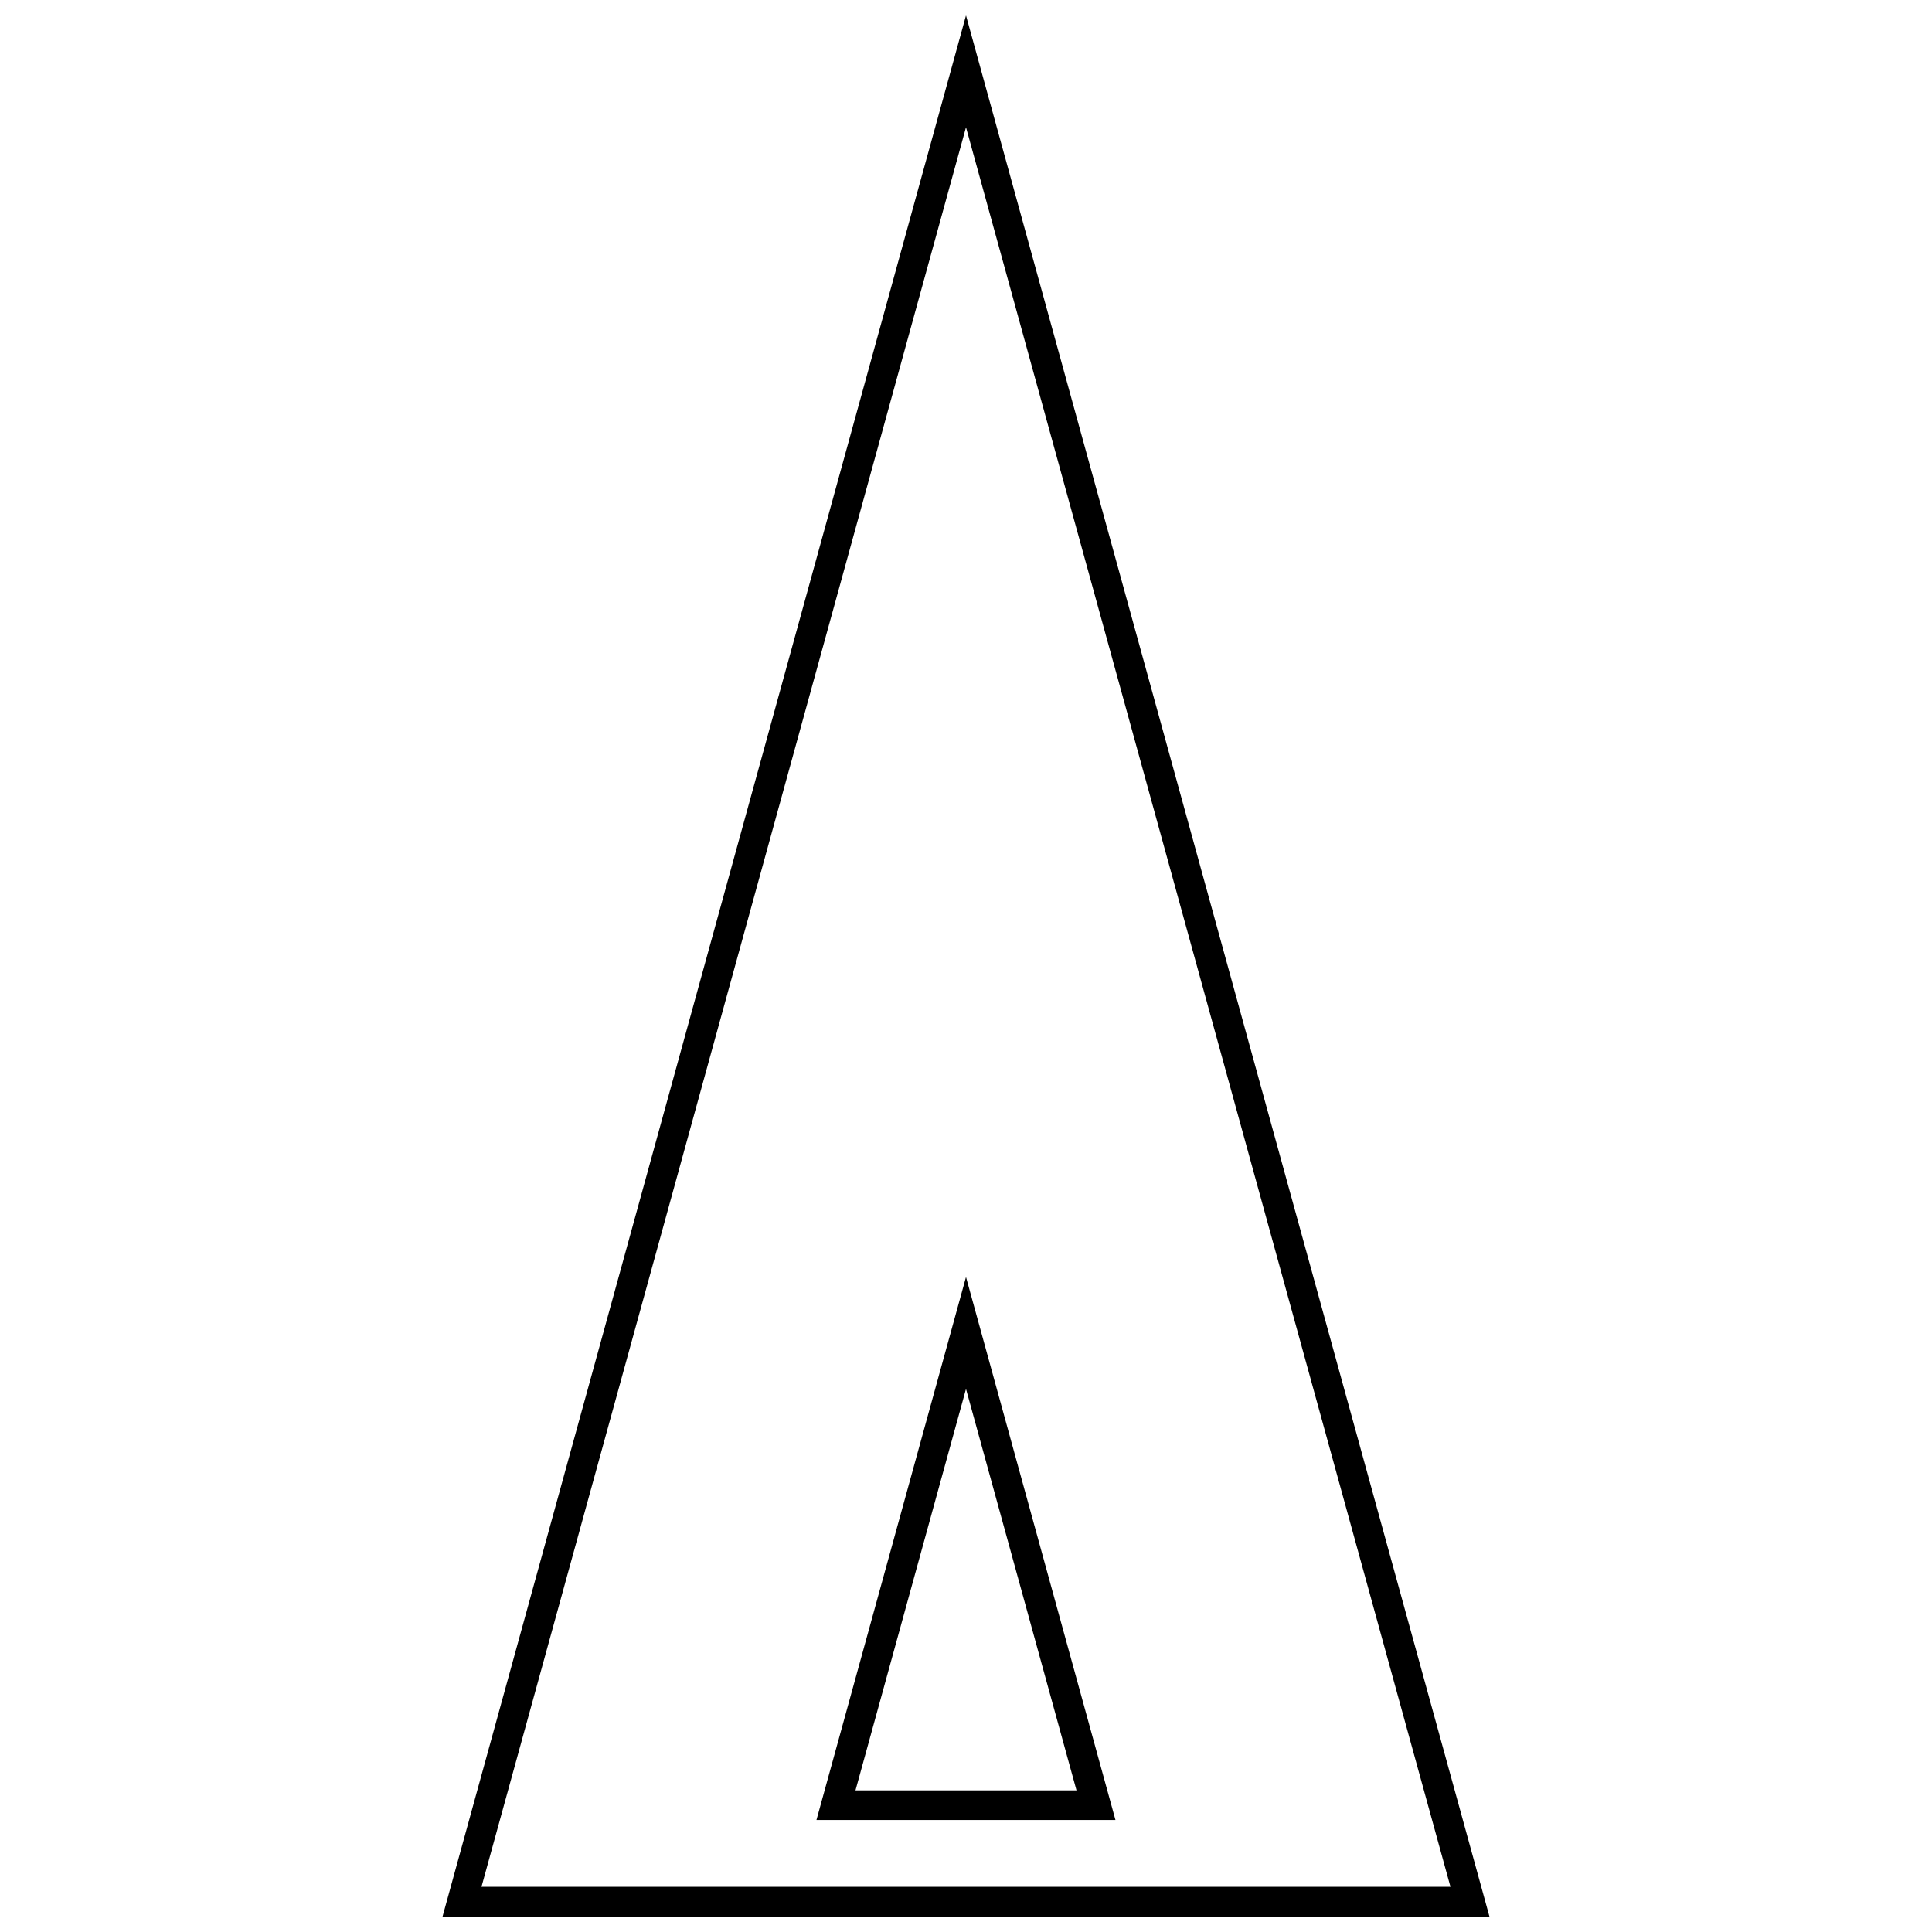 <?xml version="1.0" encoding="UTF-8"?>
<!-- Uploaded to: ICON Repo, www.svgrepo.com, Generator: ICON Repo Mixer Tools -->
<svg width="800px" height="800px" version="1.1" viewBox="144 144 512 512" xmlns="http://www.w3.org/2000/svg">
 <defs>
  <clipPath id="a">
   <path d="m261 148.09h278v503.81h-278z"/>
  </clipPath>
 </defs>
 <path d="m400 482.42-39.629 143.9h79.238zm0 29.664 29.285 106.38h-58.57z"/>
 <g clip-path="url(#a)">
  <path d="m400 148.09-138.72 503.81h277.44zm0 29.645 128.39 466.29h-256.79z"/>
 </g>
</svg>